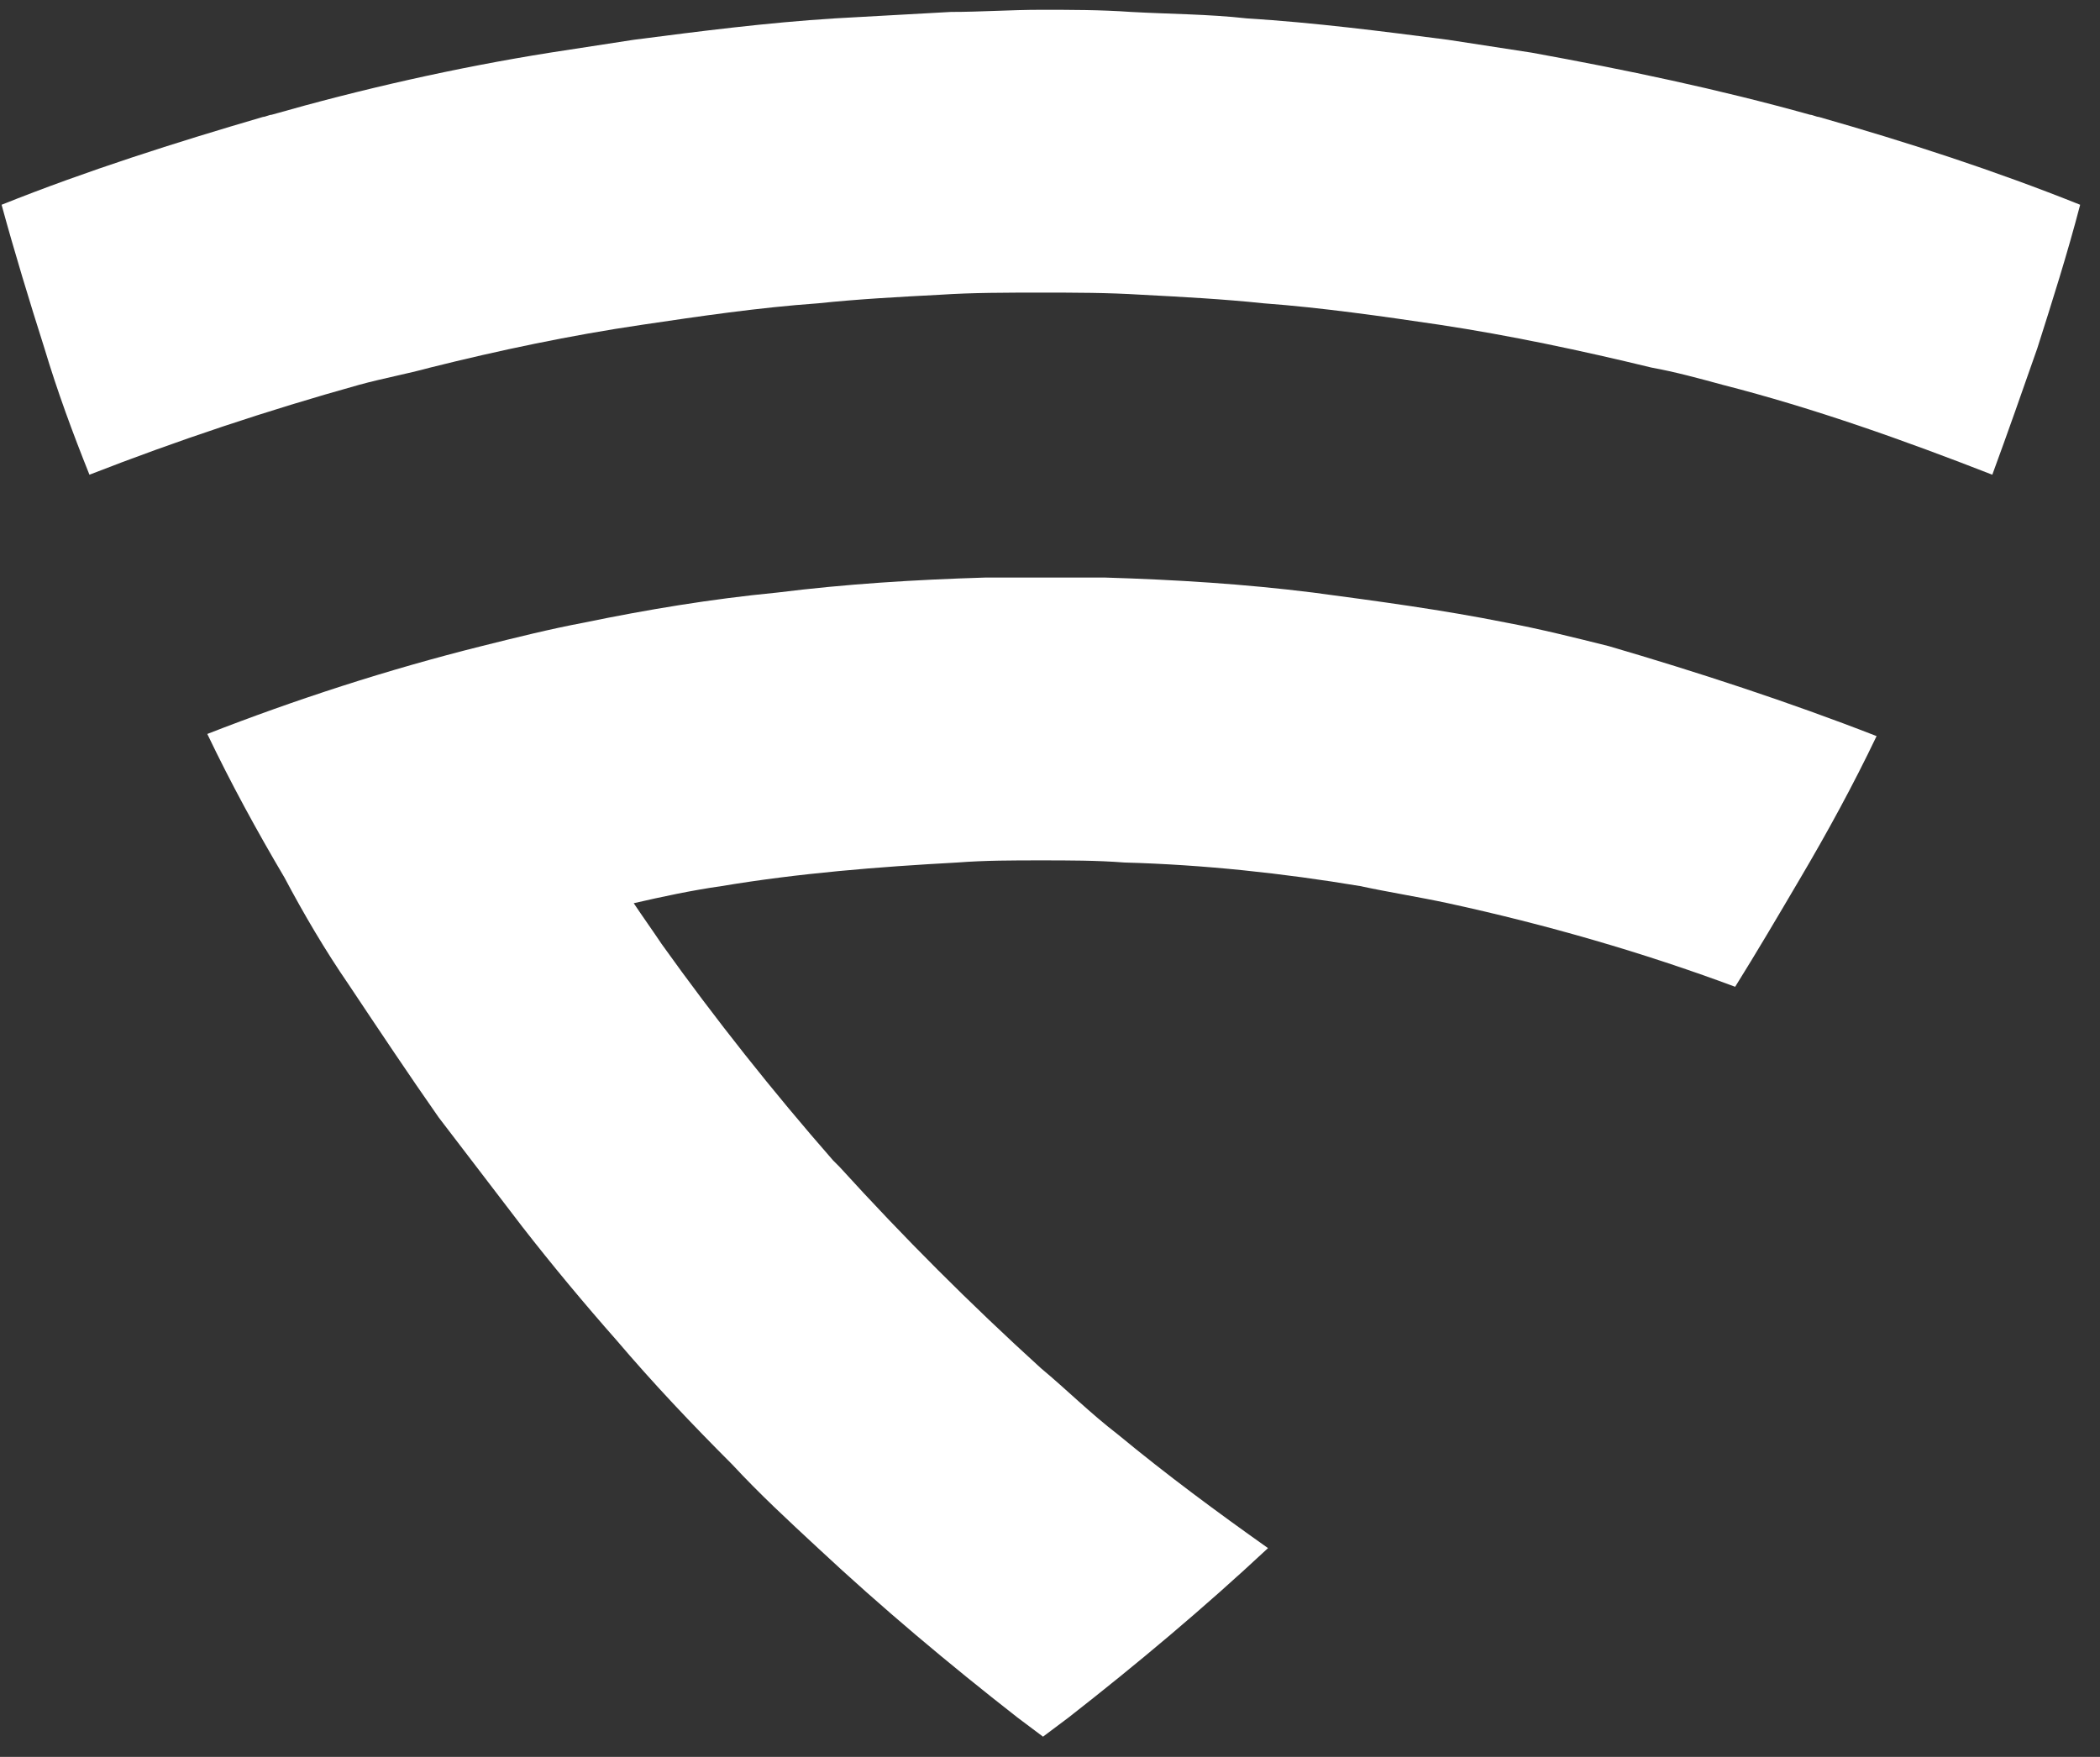 <?xml version="1.0" encoding="UTF-8"?> <svg xmlns="http://www.w3.org/2000/svg" width="98" height="82" viewBox="0 0 98 82" fill="none"><rect x="0" y="0" width="98" height="82" fill="#333333" stroke="none"/><path d="M97.074 9.557C96.474 11.857 95.774 14.057 95.074 16.257C94.374 18.257 93.674 20.257 92.974 22.157C88.874 20.557 84.674 19.057 80.374 17.957C79.274 17.657 78.174 17.357 77.074 17.157C73.774 16.357 70.474 15.657 67.174 15.157C64.474 14.757 61.674 14.357 58.974 14.157C57.074 13.957 55.174 13.857 53.274 13.757C51.674 13.657 50.174 13.657 48.574 13.657C46.974 13.657 45.374 13.657 43.874 13.757C41.974 13.857 40.074 13.957 38.174 14.157C35.374 14.357 32.674 14.757 29.974 15.157C26.574 15.657 23.274 16.357 20.074 17.157C18.974 17.457 17.874 17.657 16.774 17.957C12.474 19.157 8.274 20.557 4.174 22.157C3.374 20.157 2.674 18.257 2.074 16.257C1.374 14.057 0.674 11.757 0.074 9.557C4.074 7.957 8.174 6.657 12.274 5.457C12.374 5.457 12.574 5.357 12.674 5.357C16.874 4.157 21.274 3.157 25.674 2.457C26.974 2.257 28.274 2.057 29.574 1.857C32.674 1.457 35.774 1.057 38.974 0.857C40.774 0.757 42.574 0.657 44.374 0.557C45.774 0.557 47.174 0.457 48.574 0.457C49.974 0.457 51.374 0.457 52.774 0.557C54.574 0.657 56.374 0.657 58.174 0.857C61.374 1.057 64.474 1.457 67.574 1.857C68.874 2.057 70.174 2.257 71.474 2.457C75.874 3.257 80.174 4.157 84.474 5.357C84.574 5.357 84.774 5.457 84.874 5.457C89.074 6.657 93.074 7.957 97.074 9.557Z" fill="white"></path><path d="M87.574 34.357C86.474 36.657 85.274 38.857 83.974 41.057C82.974 42.757 81.974 44.457 80.974 46.057C76.674 44.457 72.174 43.157 67.574 42.157C66.174 41.857 64.874 41.657 63.474 41.357C59.874 40.757 56.174 40.357 52.474 40.257C51.174 40.157 49.874 40.157 48.574 40.157C47.274 40.157 45.974 40.157 44.674 40.257C40.974 40.457 37.274 40.757 33.674 41.357C32.274 41.557 30.874 41.857 29.574 42.157C29.974 42.757 30.474 43.457 30.874 44.057C33.374 47.557 36.074 50.957 38.874 54.157C38.974 54.257 39.074 54.357 39.174 54.457C42.174 57.757 45.274 60.857 48.574 63.857C49.774 64.857 50.874 65.957 52.174 66.957C54.474 68.857 56.774 70.557 59.174 72.257C56.174 75.057 53.074 77.657 49.874 80.157C49.474 80.457 49.074 80.757 48.674 81.057C48.274 80.757 47.874 80.457 47.474 80.157C44.274 77.657 41.174 75.057 38.174 72.257C36.774 70.957 35.474 69.757 34.174 68.357C32.274 66.457 30.474 64.557 28.774 62.557C27.274 60.857 25.774 59.057 24.374 57.257C23.074 55.557 21.774 53.857 20.474 52.157C19.074 50.157 17.674 48.057 16.274 45.957C15.174 44.357 14.174 42.657 13.274 40.957C11.974 38.757 10.774 36.557 9.674 34.257C13.774 32.657 18.074 31.257 22.474 30.157C24.074 29.757 25.674 29.357 27.274 29.057C30.174 28.457 33.174 27.957 36.274 27.657C39.474 27.257 42.674 27.057 45.974 26.957C46.874 26.957 47.774 26.957 48.774 26.957C49.774 26.957 50.674 26.957 51.574 26.957C54.874 27.057 58.074 27.257 61.274 27.657C64.274 28.057 67.274 28.457 70.274 29.057C71.874 29.357 73.474 29.757 75.074 30.157C79.174 31.357 83.474 32.757 87.574 34.357Z" fill="white"></path></svg> 